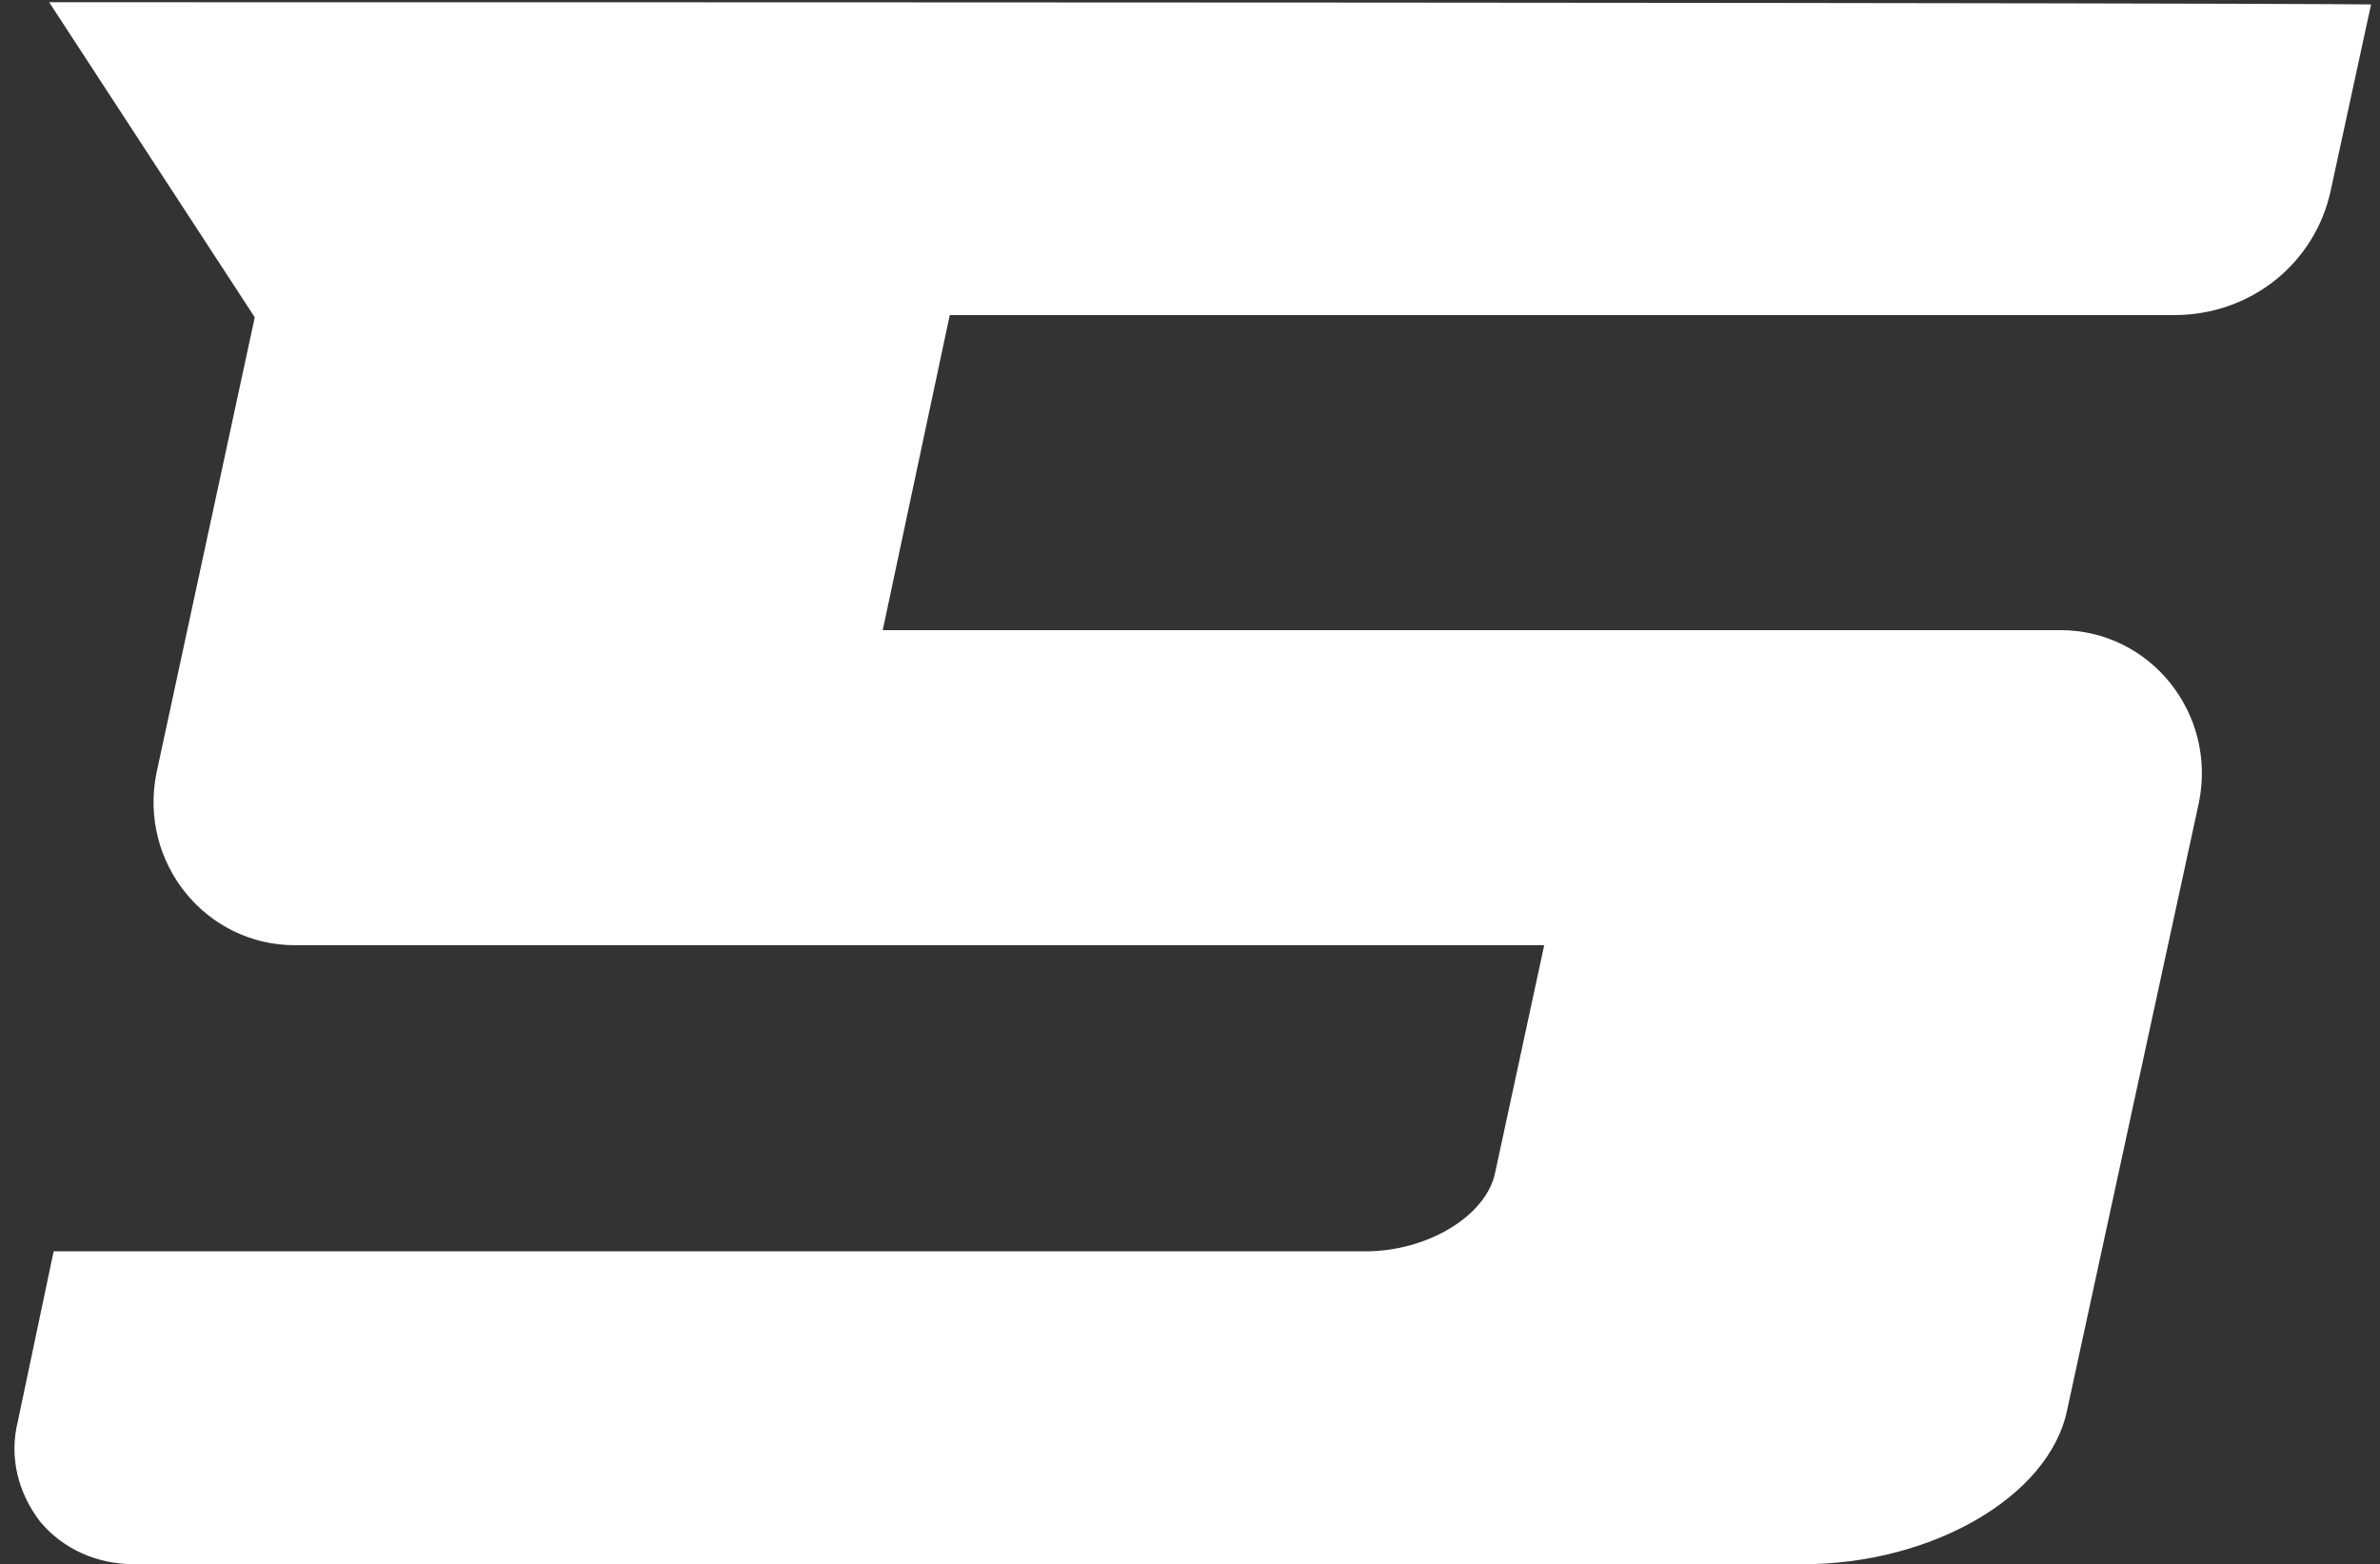<?xml version="1.0" encoding="UTF-8"?> <svg xmlns="http://www.w3.org/2000/svg" width="213" height="140" viewBox="0 0 213 140" fill="none"><rect x="0" y="0" width="213" height="140" fill="#333333" stroke="none"/><path d="M4.4 0.2C206.6 0.2 212.2 0.4 212.2 0.4L208.6 17C207.2 23.6 201.4 28.2 194.6 28.2H85L79 56.4H184.4C192.4 56.4 198.4 63.8 196.8 71.8L185 126.2C183.4 134 172.8 140 161.4 140H12C8.6 140 5.6 138.6 3.6 136.2C1.6 133.6 0.8 130.4 1.6 127.2L4.8 112C36.8 112 52.8 112 60.4 112C60.2 112 61.6 112 66.4 112C74 112 90 112 122.2 112C127.8 112 133 108.8 133.8 105L138.2 84.6H26.4C18.4 84.6 12.4 77.2 14 69.2L22.8 28.4L4.4 0.2Z" fill="white"></path></svg> 